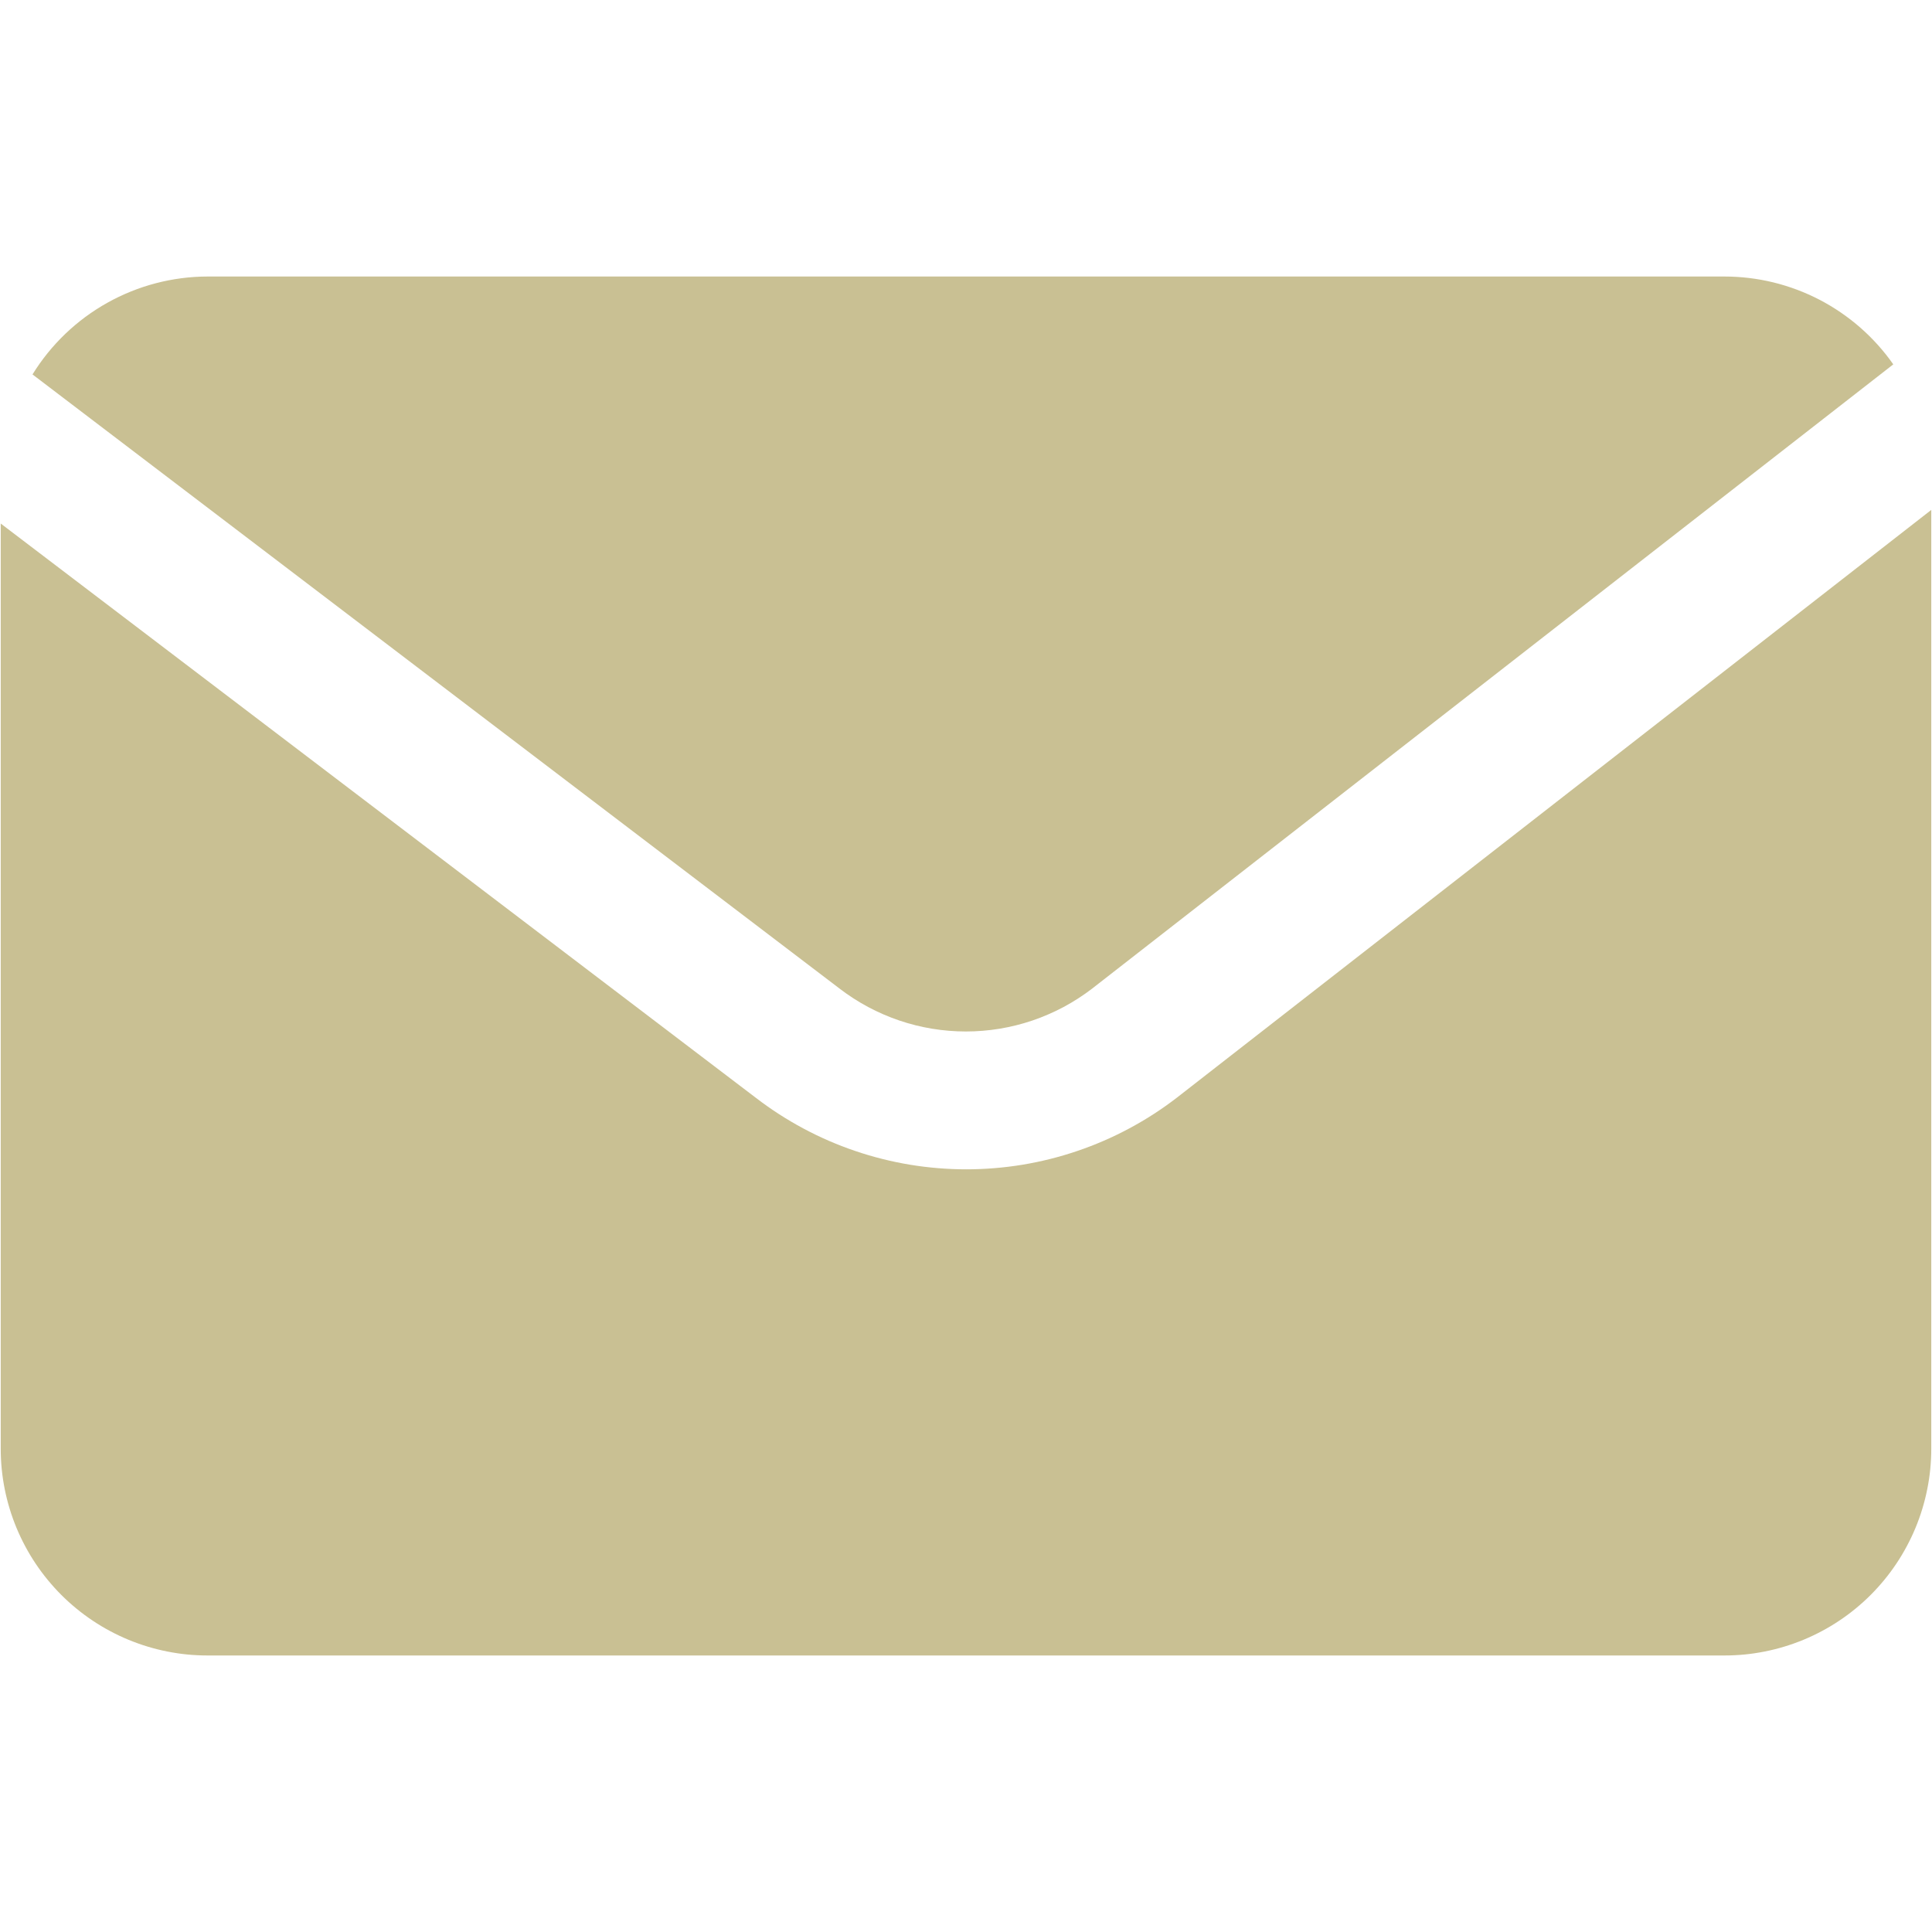 <svg xmlns="http://www.w3.org/2000/svg" xmlns:xlink="http://www.w3.org/1999/xlink" width="500" zoomAndPan="magnify" viewBox="0 0 375 375" height="500" preserveAspectRatio="xMidYMid meet" version="1.0"><defs><clipPath id="4ec53c3557"><path d="M 6 53.672 L 368 53.672 L 368 201 L 6 201 Z M 6 53.672 " clip-rule="nonzero"/></clipPath><clipPath id="1bdd0c30aa"><path d="M 0 98 L 375 98 L 375 321.422 L 0 321.422 Z M 0 98 " clip-rule="nonzero"/></clipPath></defs><g clip-path="url(#4ec53c3557)"><path fill="#c9c093" d="M 162.969 191.891 C 163.84 192.559 164.738 193.191 165.66 193.785 C 166.582 194.383 167.531 194.938 168.5 195.457 C 169.465 195.973 170.453 196.449 171.461 196.887 C 172.469 197.324 173.496 197.719 174.535 198.074 C 175.574 198.426 176.629 198.738 177.691 199.004 C 178.758 199.27 179.832 199.492 180.918 199.672 C 182 199.852 183.09 199.984 184.184 200.074 C 185.277 200.164 186.375 200.211 187.473 200.211 C 188.57 200.211 189.668 200.164 190.762 200.074 C 191.859 199.984 192.945 199.852 194.031 199.672 C 195.113 199.492 196.188 199.27 197.254 199.004 C 198.32 198.738 199.371 198.426 200.414 198.074 C 201.453 197.719 202.477 197.324 203.484 196.887 C 204.492 196.449 205.48 195.973 206.449 195.457 C 207.418 194.938 208.363 194.383 209.285 193.785 C 210.207 193.191 211.105 192.559 211.977 191.891 L 367.484 70.723 C 366.566 69.41 365.57 68.156 364.5 66.965 C 363.43 65.773 362.293 64.648 361.09 63.594 C 359.883 62.539 358.621 61.559 357.297 60.656 C 355.977 59.75 354.605 58.93 353.184 58.188 C 351.762 57.449 350.301 56.797 348.801 56.234 C 347.301 55.672 345.773 55.199 344.219 54.816 C 342.664 54.438 341.09 54.152 339.5 53.961 C 337.91 53.77 336.312 53.672 334.711 53.672 L 40.289 53.672 C 38.594 53.676 36.902 53.785 35.223 54.004 C 33.539 54.223 31.879 54.547 30.238 54.977 C 28.598 55.406 26.988 55.938 25.414 56.574 C 23.844 57.207 22.316 57.938 20.836 58.766 C 19.355 59.594 17.934 60.512 16.566 61.52 C 15.203 62.531 13.91 63.621 12.684 64.793 C 11.461 65.969 10.312 67.215 9.246 68.531 C 8.18 69.852 7.203 71.23 6.309 72.676 Z M 162.969 191.891 " fill-opacity="1" fill-rule="nonzero"/></g><g clip-path="url(#1bdd0c30aa)"><path fill="#c9c093" d="M 228.371 213.102 C 226.918 214.215 225.426 215.27 223.887 216.262 C 222.352 217.254 220.773 218.18 219.16 219.043 C 217.547 219.906 215.902 220.703 214.223 221.43 C 212.547 222.156 210.84 222.816 209.105 223.402 C 207.375 223.992 205.621 224.508 203.848 224.953 C 202.07 225.398 200.281 225.77 198.477 226.07 C 196.672 226.367 194.855 226.59 193.035 226.738 C 191.211 226.891 189.383 226.965 187.555 226.965 C 185.723 226.965 183.898 226.891 182.074 226.738 C 180.25 226.59 178.438 226.367 176.629 226.07 C 174.824 225.77 173.035 225.398 171.262 224.953 C 169.484 224.508 167.73 223.992 166 223.402 C 164.266 222.816 162.562 222.156 160.883 221.43 C 159.203 220.703 157.559 219.906 155.945 219.043 C 154.332 218.18 152.758 217.254 151.219 216.262 C 149.68 215.27 148.188 214.215 146.734 213.102 L 0.141 101.621 L 0.141 281.18 C 0.141 282.496 0.203 283.805 0.332 285.113 C 0.461 286.422 0.656 287.723 0.91 289.012 C 1.168 290.301 1.488 291.574 1.871 292.836 C 2.25 294.094 2.695 295.328 3.195 296.543 C 3.699 297.758 4.262 298.945 4.883 300.105 C 5.5 301.266 6.176 302.391 6.906 303.484 C 7.637 304.578 8.418 305.633 9.254 306.648 C 10.09 307.664 10.969 308.641 11.898 309.57 C 12.828 310.5 13.801 311.379 14.82 312.215 C 15.836 313.051 16.891 313.832 17.984 314.562 C 19.078 315.293 20.203 315.969 21.363 316.586 C 22.523 317.207 23.711 317.77 24.926 318.273 C 26.141 318.773 27.375 319.219 28.633 319.598 C 29.895 319.98 31.168 320.301 32.457 320.555 C 33.746 320.812 35.047 321.008 36.355 321.137 C 37.664 321.262 38.973 321.328 40.289 321.328 L 334.711 321.328 C 336.027 321.328 337.336 321.262 338.645 321.137 C 339.953 321.008 341.254 320.812 342.543 320.555 C 343.832 320.301 345.105 319.98 346.367 319.598 C 347.625 319.219 348.859 318.773 350.074 318.273 C 351.289 317.77 352.477 317.207 353.637 316.586 C 354.797 315.969 355.922 315.293 357.016 314.562 C 358.109 313.832 359.164 313.051 360.18 312.215 C 361.199 311.379 362.172 310.5 363.102 309.57 C 364.031 308.641 364.91 307.664 365.746 306.648 C 366.582 305.633 367.363 304.578 368.094 303.484 C 368.824 302.391 369.5 301.266 370.117 300.105 C 370.738 298.945 371.301 297.758 371.805 296.543 C 372.305 295.328 372.75 294.094 373.129 292.836 C 373.512 291.574 373.832 290.301 374.086 289.012 C 374.344 287.723 374.539 286.422 374.668 285.113 C 374.793 283.805 374.859 282.496 374.859 281.18 L 374.859 98.973 Z M 228.371 213.102 " fill-opacity="1" fill-rule="nonzero"/></g></svg>